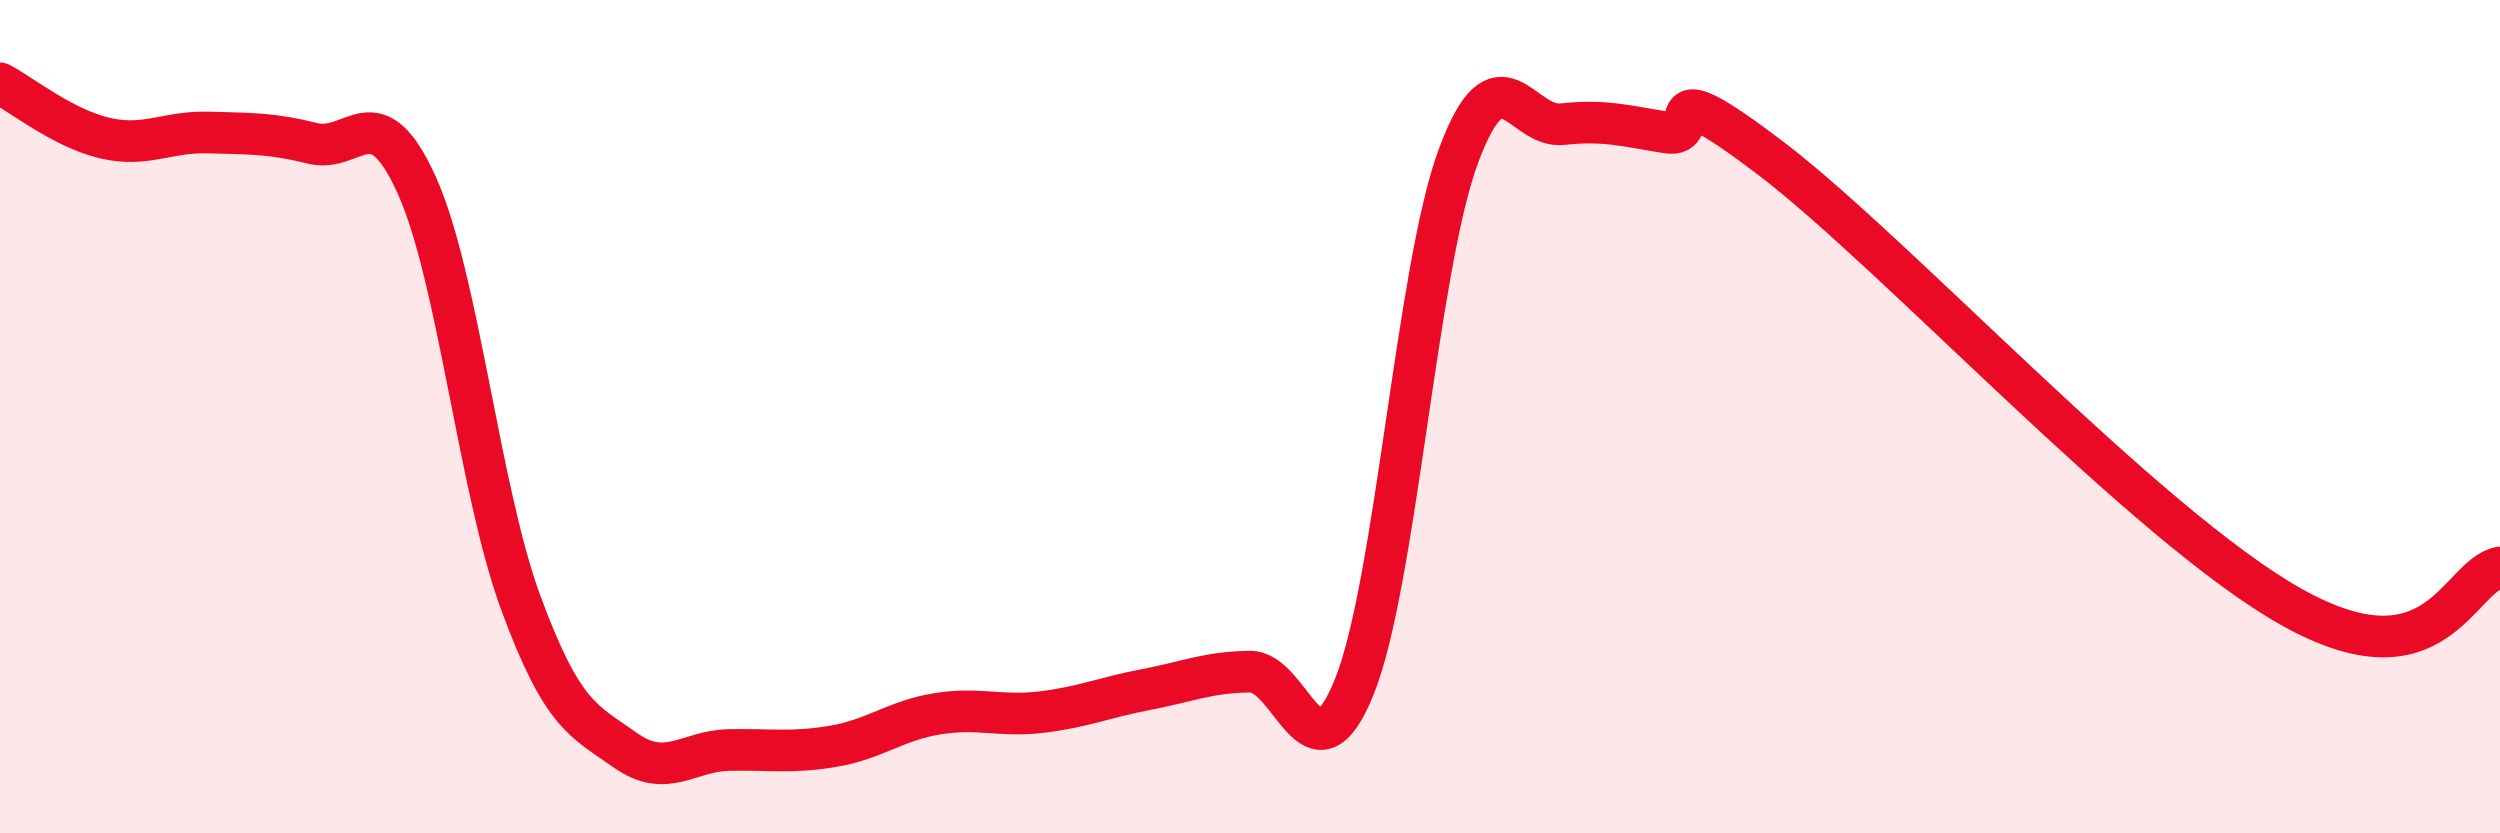 
    <svg width="60" height="20" viewBox="0 0 60 20" xmlns="http://www.w3.org/2000/svg">
      <path
        d="M 0,2 C 0.5,2.26 1.5,3.07 2.5,3.31 C 3.5,3.55 4,3.15 5,3.18 C 6,3.21 6.5,3.19 7.5,3.44 C 8.5,3.69 9,2.23 10,4.44 C 11,6.65 11.5,11.76 12.5,14.47 C 13.5,17.18 14,17.29 15,18 C 16,18.71 16.5,18.02 17.5,18 C 18.5,17.98 19,18.08 20,17.91 C 21,17.74 21.5,17.29 22.5,17.13 C 23.5,16.97 24,17.21 25,17.09 C 26,16.97 26.5,16.74 27.5,16.55 C 28.5,16.36 29,16.13 30,16.12 C 31,16.11 31.5,18.96 32.5,16.49 C 33.5,14.02 34,6.45 35,3.75 C 36,1.05 36.5,3.09 37.5,2.98 C 38.5,2.87 39,3.02 40,3.18 C 41,3.34 39.5,1.52 42.5,3.8 C 45.5,6.08 51.5,12.61 55,14.57 C 58.5,16.53 59,13.81 60,13.62L60 20L0 20Z"
        fill="#EB0A25"
        opacity="0.1"
        stroke-linecap="round"
        stroke-linejoin="round"
      />
      <path
        d="M 0,2 C 0.5,2.26 1.5,3.07 2.5,3.31 C 3.5,3.55 4,3.15 5,3.18 C 6,3.21 6.5,3.19 7.5,3.44 C 8.5,3.69 9,2.23 10,4.44 C 11,6.65 11.5,11.76 12.5,14.47 C 13.5,17.18 14,17.29 15,18 C 16,18.71 16.5,18.02 17.5,18 C 18.5,17.98 19,18.08 20,17.91 C 21,17.74 21.5,17.29 22.5,17.13 C 23.5,16.97 24,17.21 25,17.09 C 26,16.97 26.5,16.74 27.5,16.55 C 28.5,16.36 29,16.13 30,16.12 C 31,16.11 31.5,18.96 32.5,16.49 C 33.5,14.02 34,6.45 35,3.75 C 36,1.05 36.5,3.09 37.5,2.98 C 38.5,2.87 39,3.02 40,3.18 C 41,3.34 39.5,1.52 42.5,3.8 C 45.5,6.08 51.5,12.61 55,14.57 C 58.5,16.53 59,13.81 60,13.62"
        stroke="#EB0A25"
        stroke-width="1"
        fill="none"
        stroke-linecap="round"
        stroke-linejoin="round"
      />
    </svg>
  